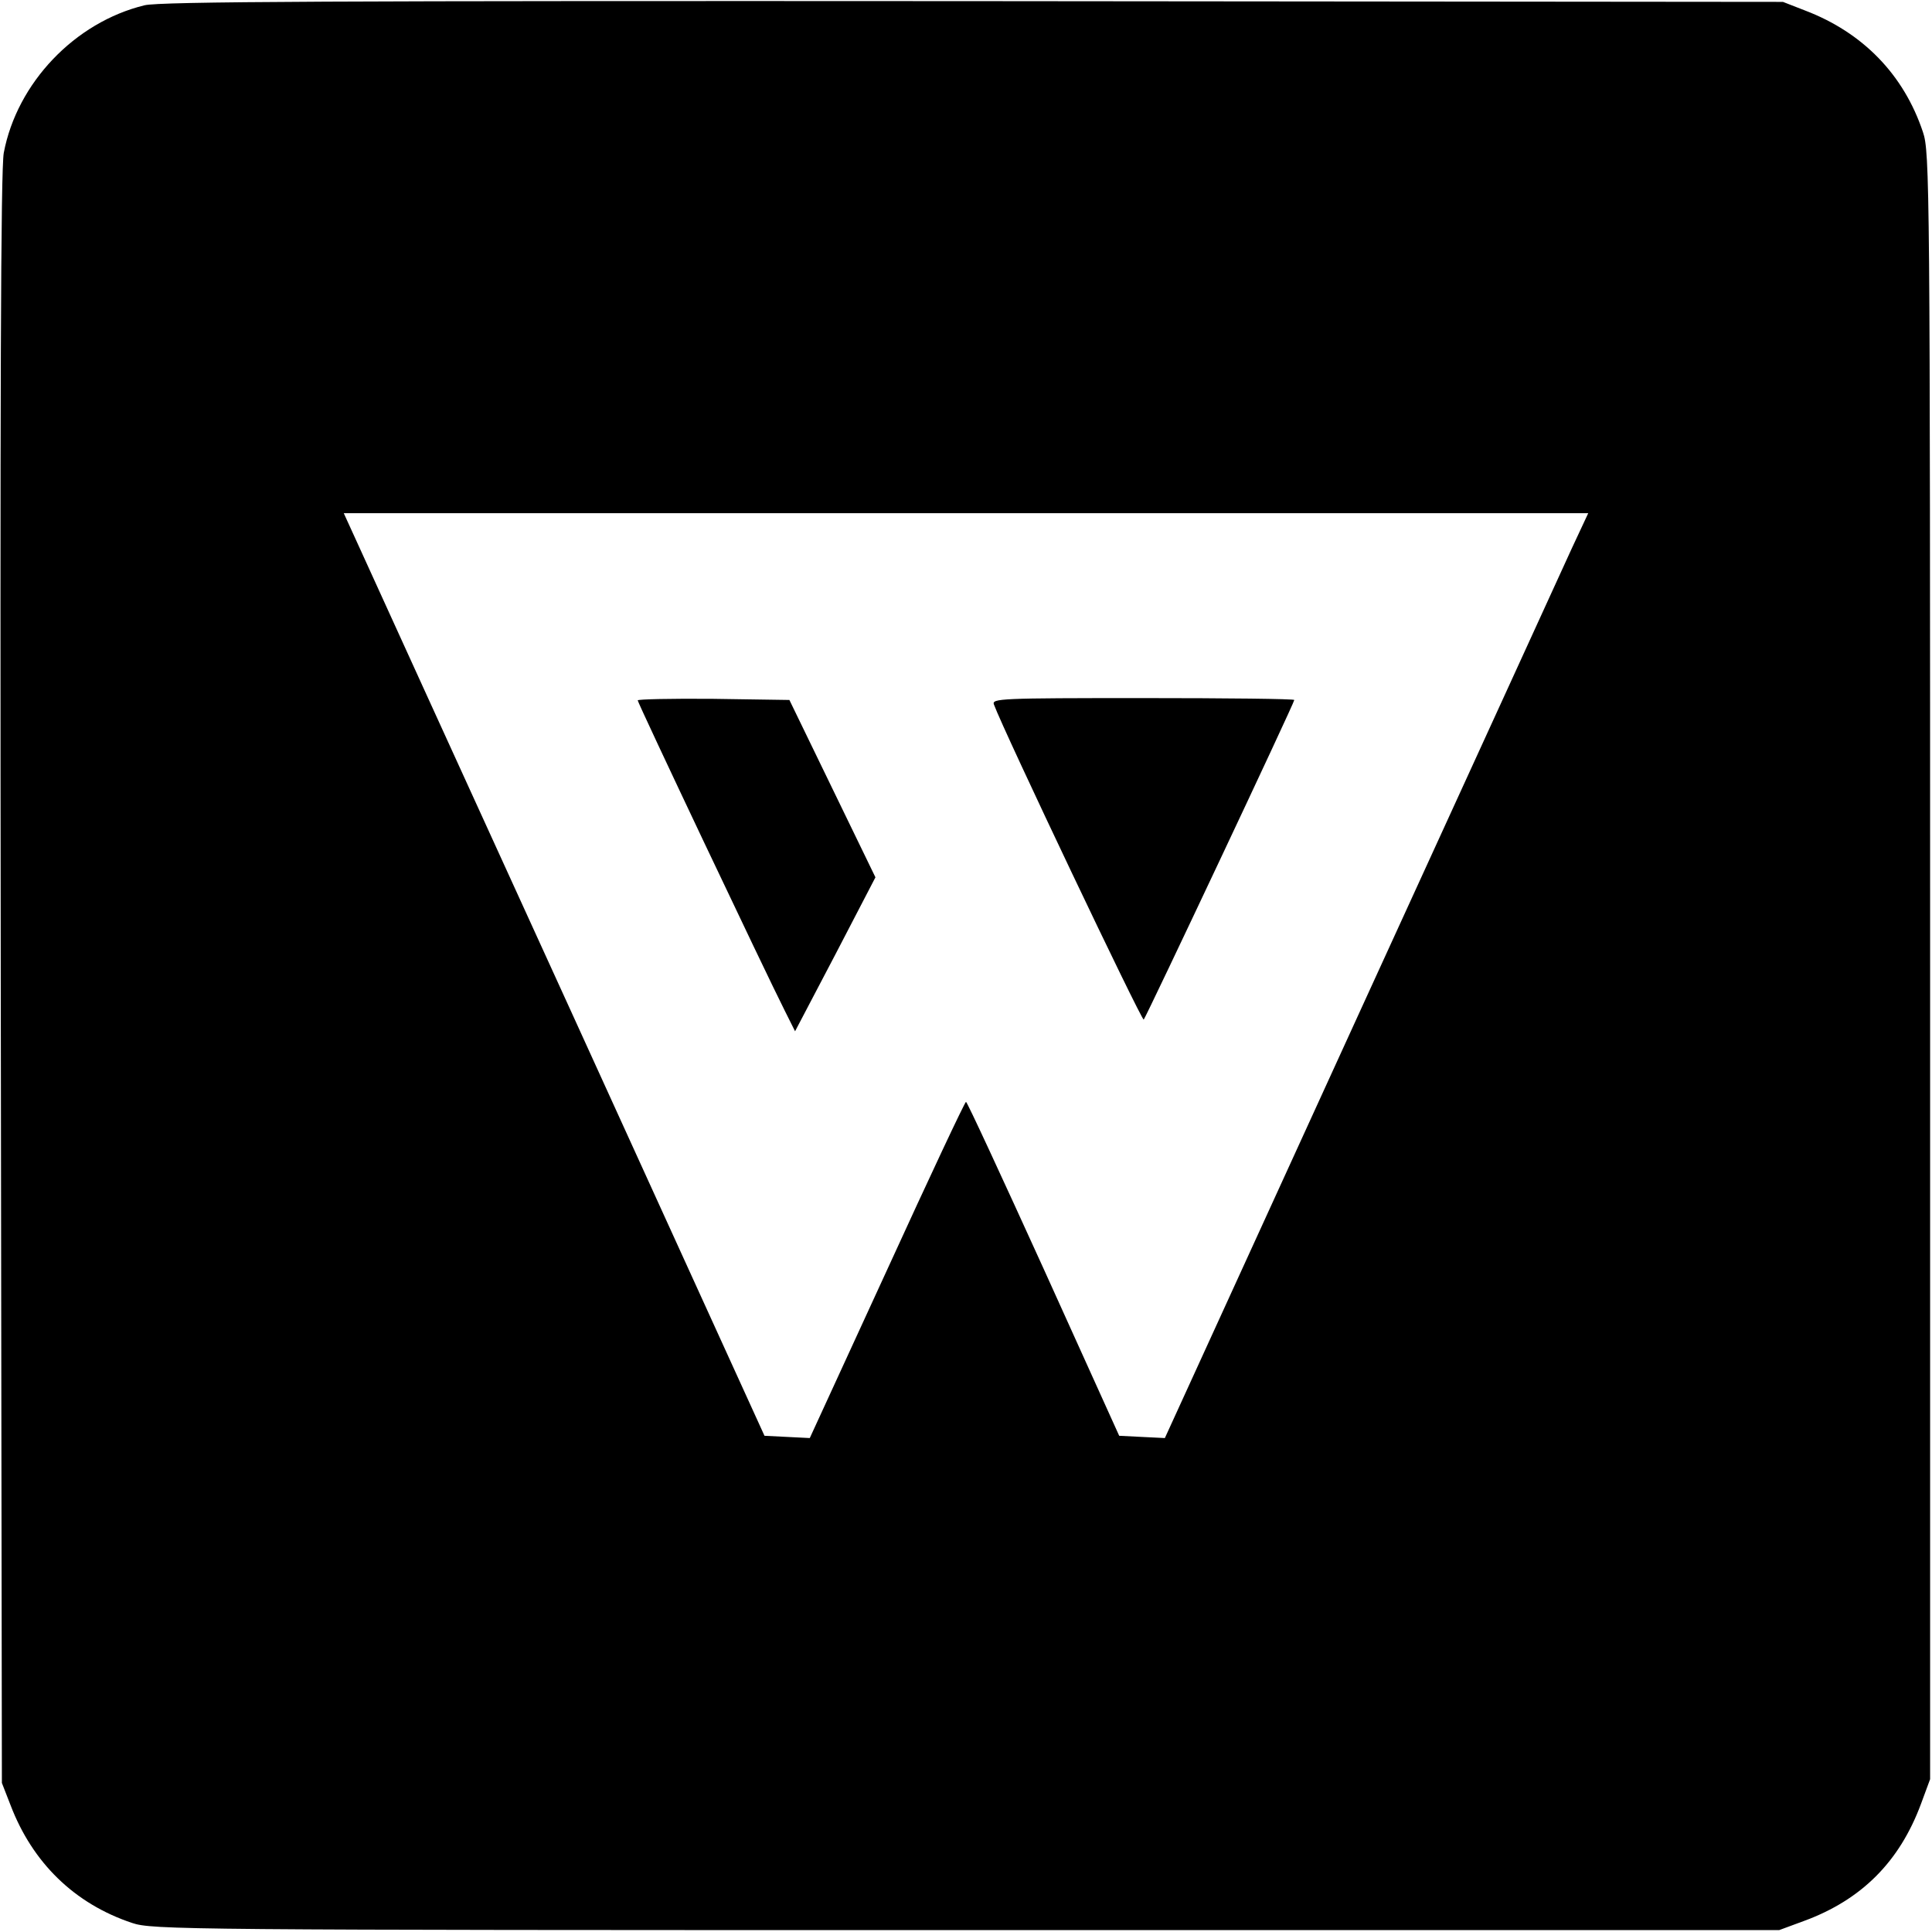 <?xml version="1.0" standalone="no"?>
<!DOCTYPE svg PUBLIC "-//W3C//DTD SVG 20010904//EN"
 "http://www.w3.org/TR/2001/REC-SVG-20010904/DTD/svg10.dtd">
<svg version="1.0" xmlns="http://www.w3.org/2000/svg"
 width="512pt" height="512pt" viewBox="0 0 512 512"
 preserveAspectRatio="xMidYMid meet">
<g transform="translate(0,512) scale(0.1,-0.1)"
fill="#000000" stroke="none">
<path d="M383 5106 c-185 -45 -338 -206 -373 -391 -8 -44 -10 -635 -8 -2190
l3 -2130 23 -59 c58 -152 169 -261 322 -312 53 -18 134 -19 2210 -19 l2155 0
65 24 c153 56 254 157 311 311 l24 65 0 2155 c0 2076 -1 2157 -19 2210 -51
153 -160 264 -312 322 l-59 23 -2145 2 c-1693 1 -2156 -1 -2197 -11z m3783
-1438 c-23 -51 -276 -603 -561 -1226 l-518 -1133 -61 3 -60 3 -200 442 c-111
244 -203 443 -206 443 -3 0 -97 -200 -209 -445 l-205 -446 -60 3 -60 3 -515
1130 c-284 622 -535 1172 -558 1223 l-42 92 1649 0 1649 0 -43 -92z"/>
<path d="M1690 3264 c0 -7 338 -720 390 -823 l27 -54 107 204 106 204 -114
235 -114 235 -201 3 c-111 1 -201 -1 -201 -4z"/>
<path d="M2634 3253 c27 -73 392 -840 397 -835 7 8 399 839 399 847 0 3 -180
5 -401 5 -378 0 -401 -1 -395 -17z"/>
</g>
</svg>
